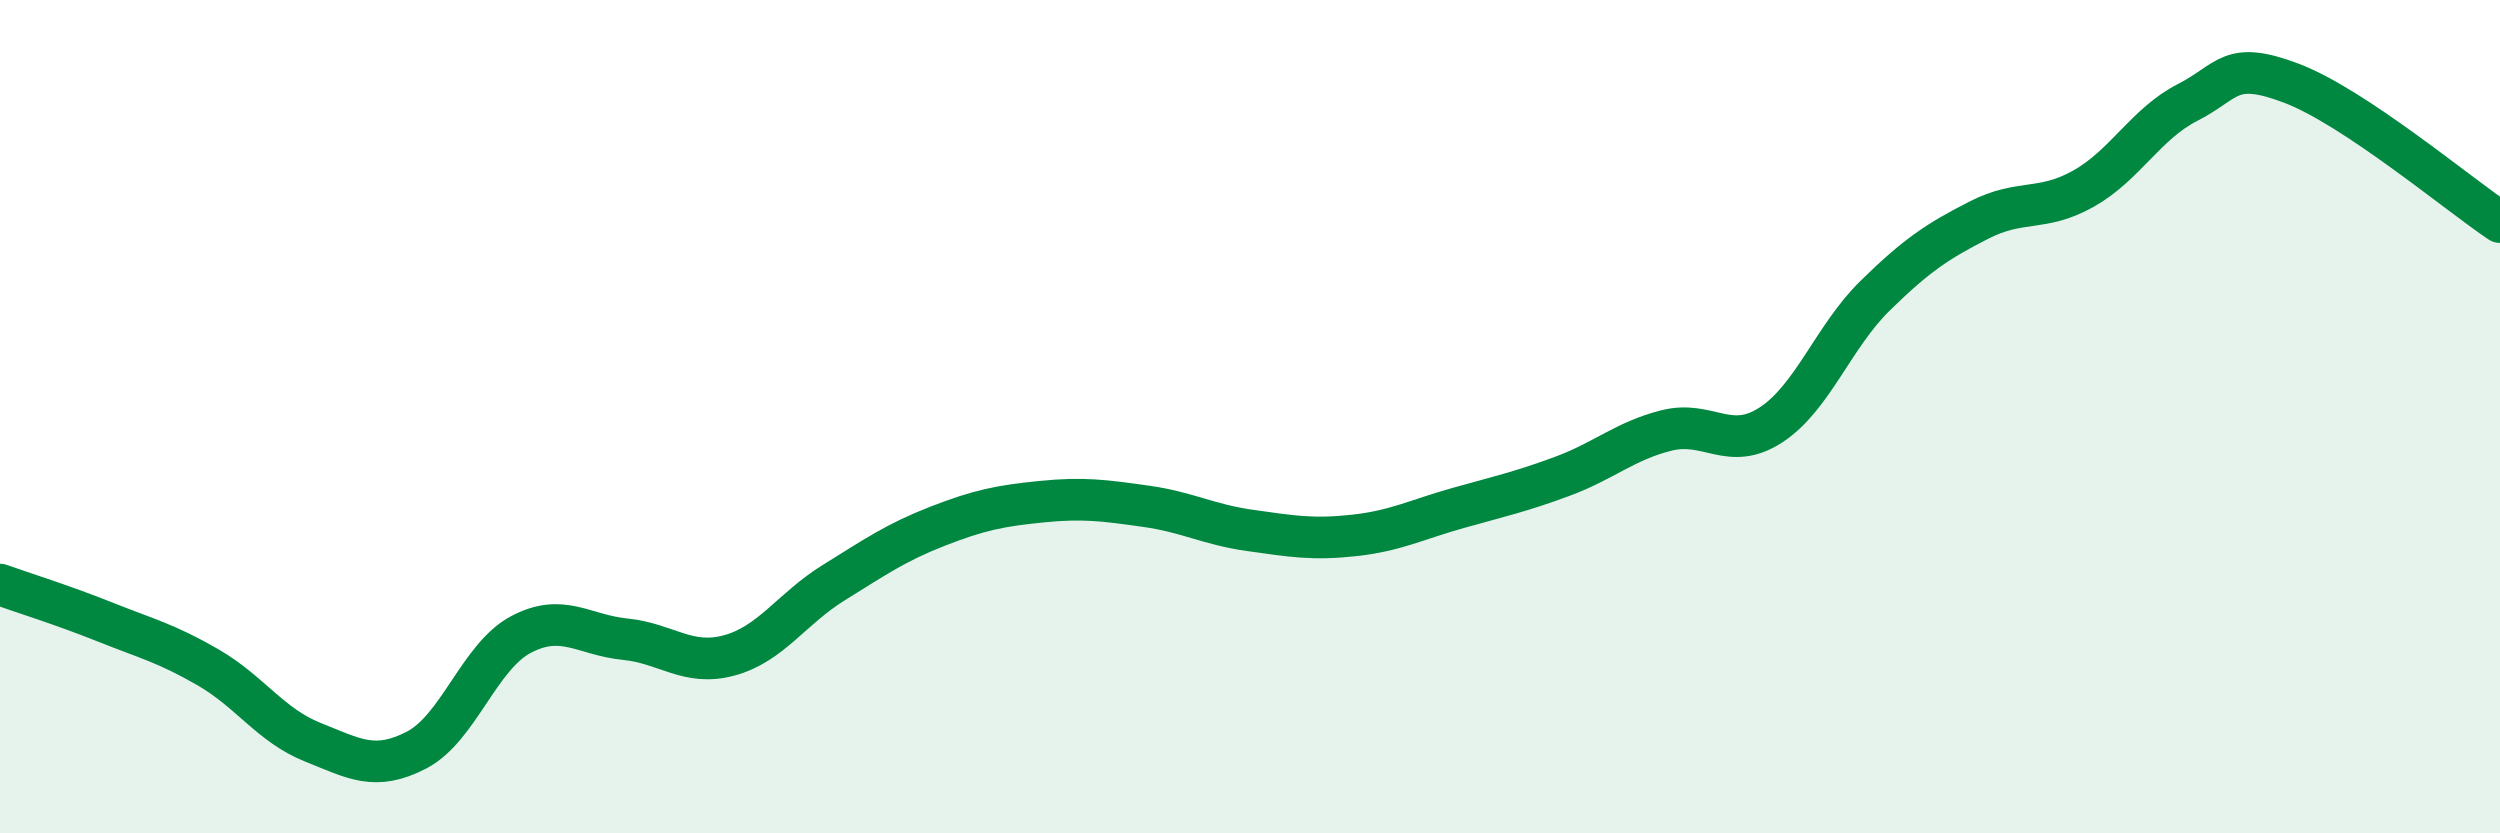 
    <svg width="60" height="20" viewBox="0 0 60 20" xmlns="http://www.w3.org/2000/svg">
      <path
        d="M 0,14.03 C 0.5,14.21 1.5,14.52 2.5,14.92 C 3.5,15.32 4,15.44 5,16.02 C 6,16.6 6.5,17.41 7.5,17.81 C 8.5,18.21 9,18.52 10,18 C 11,17.48 11.5,15.76 12.5,15.23 C 13.5,14.7 14,15.24 15,15.34 C 16,15.44 16.5,16 17.5,15.73 C 18.5,15.46 19,14.61 20,13.99 C 21,13.37 21.5,13.02 22.5,12.63 C 23.5,12.24 24,12.14 25,12.04 C 26,11.94 26.5,12.01 27.5,12.15 C 28.5,12.29 29,12.59 30,12.73 C 31,12.87 31.5,12.96 32.5,12.85 C 33.5,12.74 34,12.47 35,12.19 C 36,11.91 36.5,11.8 37.5,11.43 C 38.5,11.06 39,10.58 40,10.33 C 41,10.08 41.5,10.85 42.5,10.2 C 43.5,9.55 44,8.08 45,7.1 C 46,6.12 46.5,5.79 47.5,5.28 C 48.5,4.77 49,5.09 50,4.53 C 51,3.97 51.5,2.97 52.5,2.46 C 53.5,1.95 53.5,1.43 55,2 C 56.5,2.57 59,4.66 60,5.33L60 20L0 20Z"
        fill="#008740"
        opacity="0.1"
        stroke-linecap="round"
        stroke-linejoin="round"
      />
      <path
        d="M 0,14.03 C 0.5,14.21 1.5,14.52 2.5,14.92 C 3.5,15.32 4,15.44 5,16.02 C 6,16.6 6.5,17.41 7.5,17.81 C 8.5,18.21 9,18.52 10,18 C 11,17.48 11.5,15.76 12.5,15.23 C 13.5,14.7 14,15.24 15,15.34 C 16,15.44 16.5,16 17.5,15.73 C 18.5,15.46 19,14.61 20,13.99 C 21,13.37 21.5,13.02 22.5,12.63 C 23.5,12.24 24,12.14 25,12.04 C 26,11.94 26.5,12.01 27.5,12.15 C 28.5,12.29 29,12.59 30,12.73 C 31,12.87 31.5,12.96 32.5,12.85 C 33.5,12.74 34,12.47 35,12.19 C 36,11.91 36.5,11.8 37.5,11.43 C 38.5,11.06 39,10.58 40,10.33 C 41,10.08 41.5,10.85 42.5,10.2 C 43.5,9.55 44,8.08 45,7.1 C 46,6.12 46.5,5.79 47.5,5.28 C 48.5,4.77 49,5.09 50,4.53 C 51,3.97 51.5,2.97 52.5,2.46 C 53.5,1.95 53.5,1.43 55,2 C 56.5,2.57 59,4.66 60,5.33"
        stroke="#008740"
        stroke-width="1"
        fill="none"
        stroke-linecap="round"
        stroke-linejoin="round"
      />
    </svg>
  